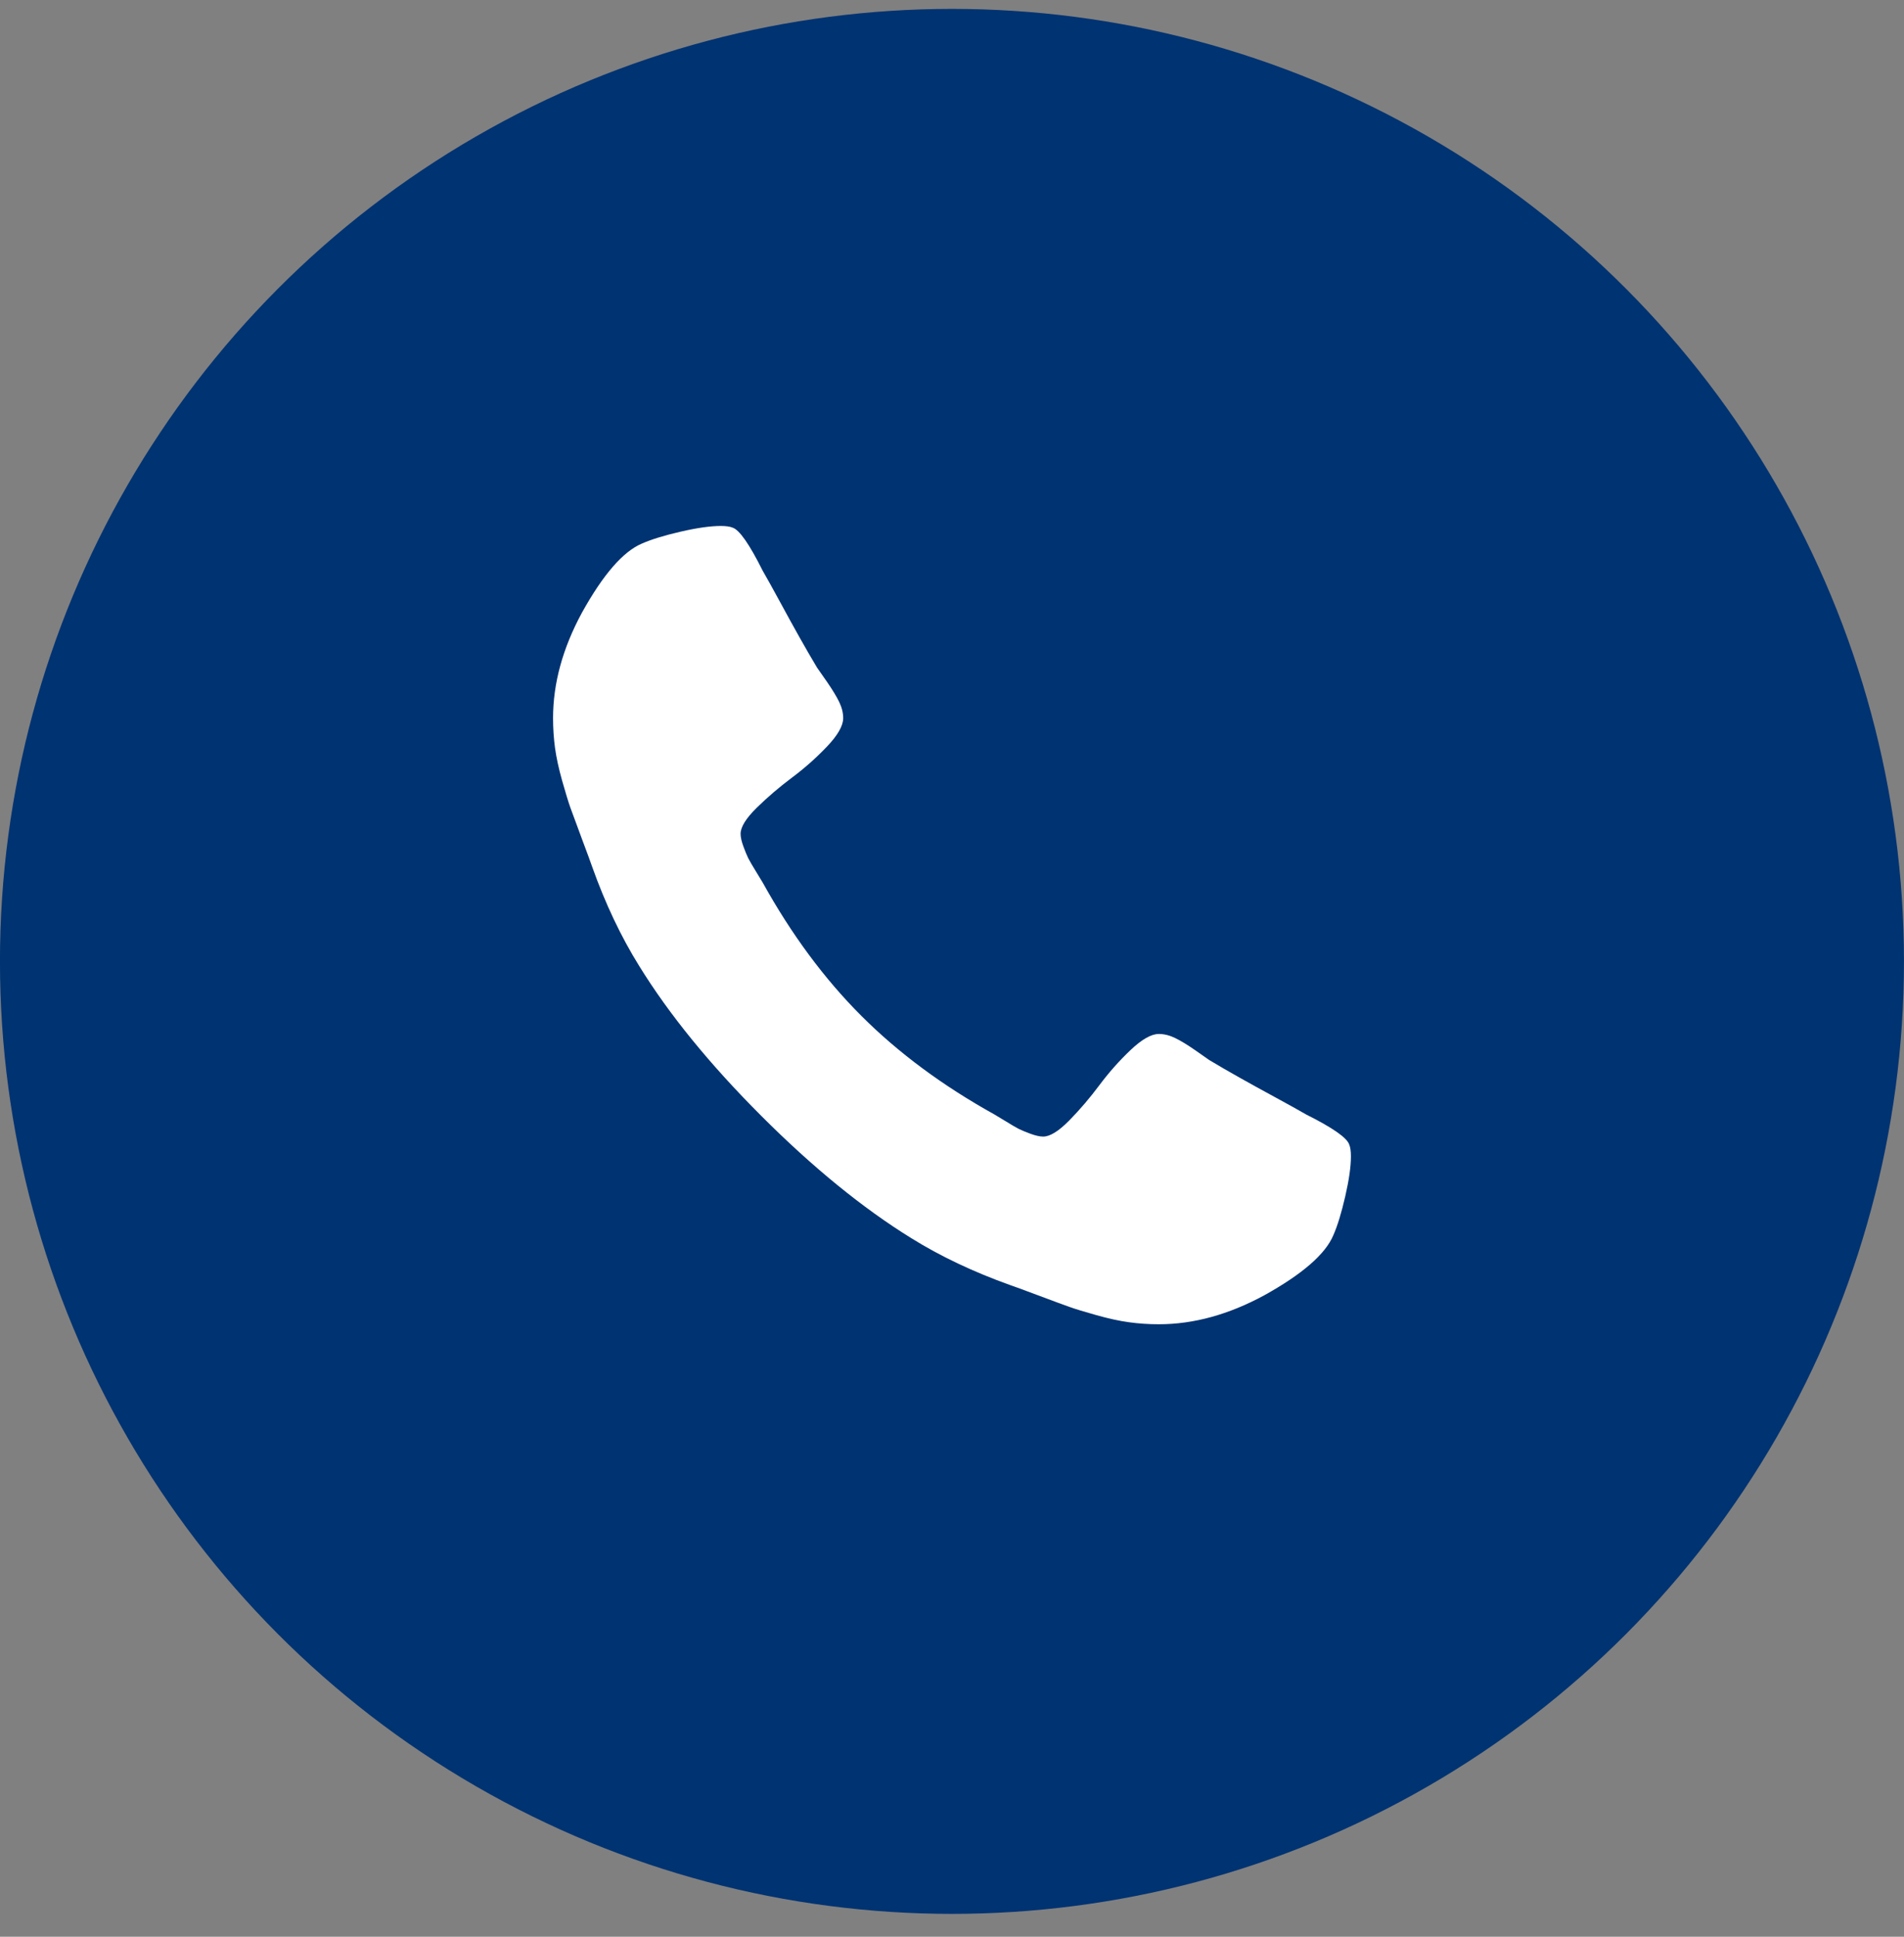 <svg width="60" height="61" viewBox="0 0 60 61" fill="none" xmlns="http://www.w3.org/2000/svg">
<rect x="0" y="0" width="60" height="61" fill="#808080" stroke="none"/>
<circle cx="29.999" cy="30.28" r="30" fill="#003372"/>
<path d="M42.571 36.423C42.571 36.745 42.511 37.164 42.392 37.682C42.273 38.2 42.148 38.608 42.017 38.905C41.767 39.5 41.041 40.131 39.838 40.798C38.719 41.405 37.612 41.709 36.517 41.709C36.196 41.709 35.883 41.688 35.58 41.646C35.276 41.605 34.934 41.53 34.553 41.423C34.172 41.316 33.889 41.23 33.705 41.164C33.52 41.099 33.19 40.977 32.713 40.798C32.237 40.62 31.946 40.512 31.838 40.477C30.672 40.06 29.63 39.566 28.713 38.995C27.19 38.054 25.615 36.771 23.99 35.146C22.365 33.521 21.082 31.947 20.142 30.423C19.571 29.506 19.076 28.465 18.66 27.298C18.624 27.191 18.517 26.899 18.338 26.423C18.16 25.947 18.038 25.616 17.972 25.432C17.907 25.247 17.821 24.965 17.713 24.584C17.606 24.203 17.532 23.861 17.49 23.557C17.449 23.253 17.428 22.941 17.428 22.619C17.428 21.524 17.731 20.417 18.338 19.298C19.005 18.096 19.636 17.369 20.231 17.119C20.529 16.988 20.937 16.863 21.454 16.744C21.972 16.625 22.392 16.566 22.713 16.566C22.88 16.566 23.005 16.584 23.088 16.619C23.303 16.691 23.618 17.143 24.035 17.977C24.166 18.203 24.344 18.524 24.571 18.941C24.797 19.358 25.005 19.736 25.196 20.075C25.386 20.414 25.571 20.733 25.749 21.03C25.785 21.078 25.889 21.227 26.062 21.477C26.234 21.727 26.362 21.938 26.446 22.111C26.529 22.283 26.571 22.453 26.571 22.619C26.571 22.858 26.401 23.155 26.062 23.512C25.722 23.869 25.353 24.197 24.954 24.494C24.556 24.792 24.187 25.108 23.847 25.441C23.508 25.774 23.338 26.048 23.338 26.262C23.338 26.369 23.368 26.503 23.428 26.664C23.487 26.825 23.538 26.947 23.579 27.03C23.621 27.113 23.704 27.256 23.829 27.459C23.954 27.661 24.023 27.774 24.035 27.798C24.94 29.429 25.975 30.828 27.142 31.994C28.309 33.161 29.707 34.197 31.338 35.102C31.362 35.114 31.475 35.182 31.678 35.307C31.88 35.432 32.023 35.515 32.106 35.557C32.19 35.599 32.312 35.649 32.472 35.709C32.633 35.768 32.767 35.798 32.874 35.798C33.088 35.798 33.362 35.628 33.696 35.289C34.029 34.95 34.344 34.581 34.642 34.182C34.94 33.783 35.267 33.414 35.624 33.075C35.981 32.736 36.279 32.566 36.517 32.566C36.684 32.566 36.853 32.608 37.026 32.691C37.199 32.774 37.41 32.902 37.66 33.075C37.91 33.248 38.059 33.352 38.106 33.387C38.404 33.566 38.722 33.75 39.062 33.941C39.401 34.131 39.779 34.34 40.196 34.566C40.612 34.792 40.934 34.971 41.16 35.102C41.993 35.518 42.446 35.834 42.517 36.048C42.553 36.131 42.571 36.256 42.571 36.423Z" fill="white"/>
</svg>
